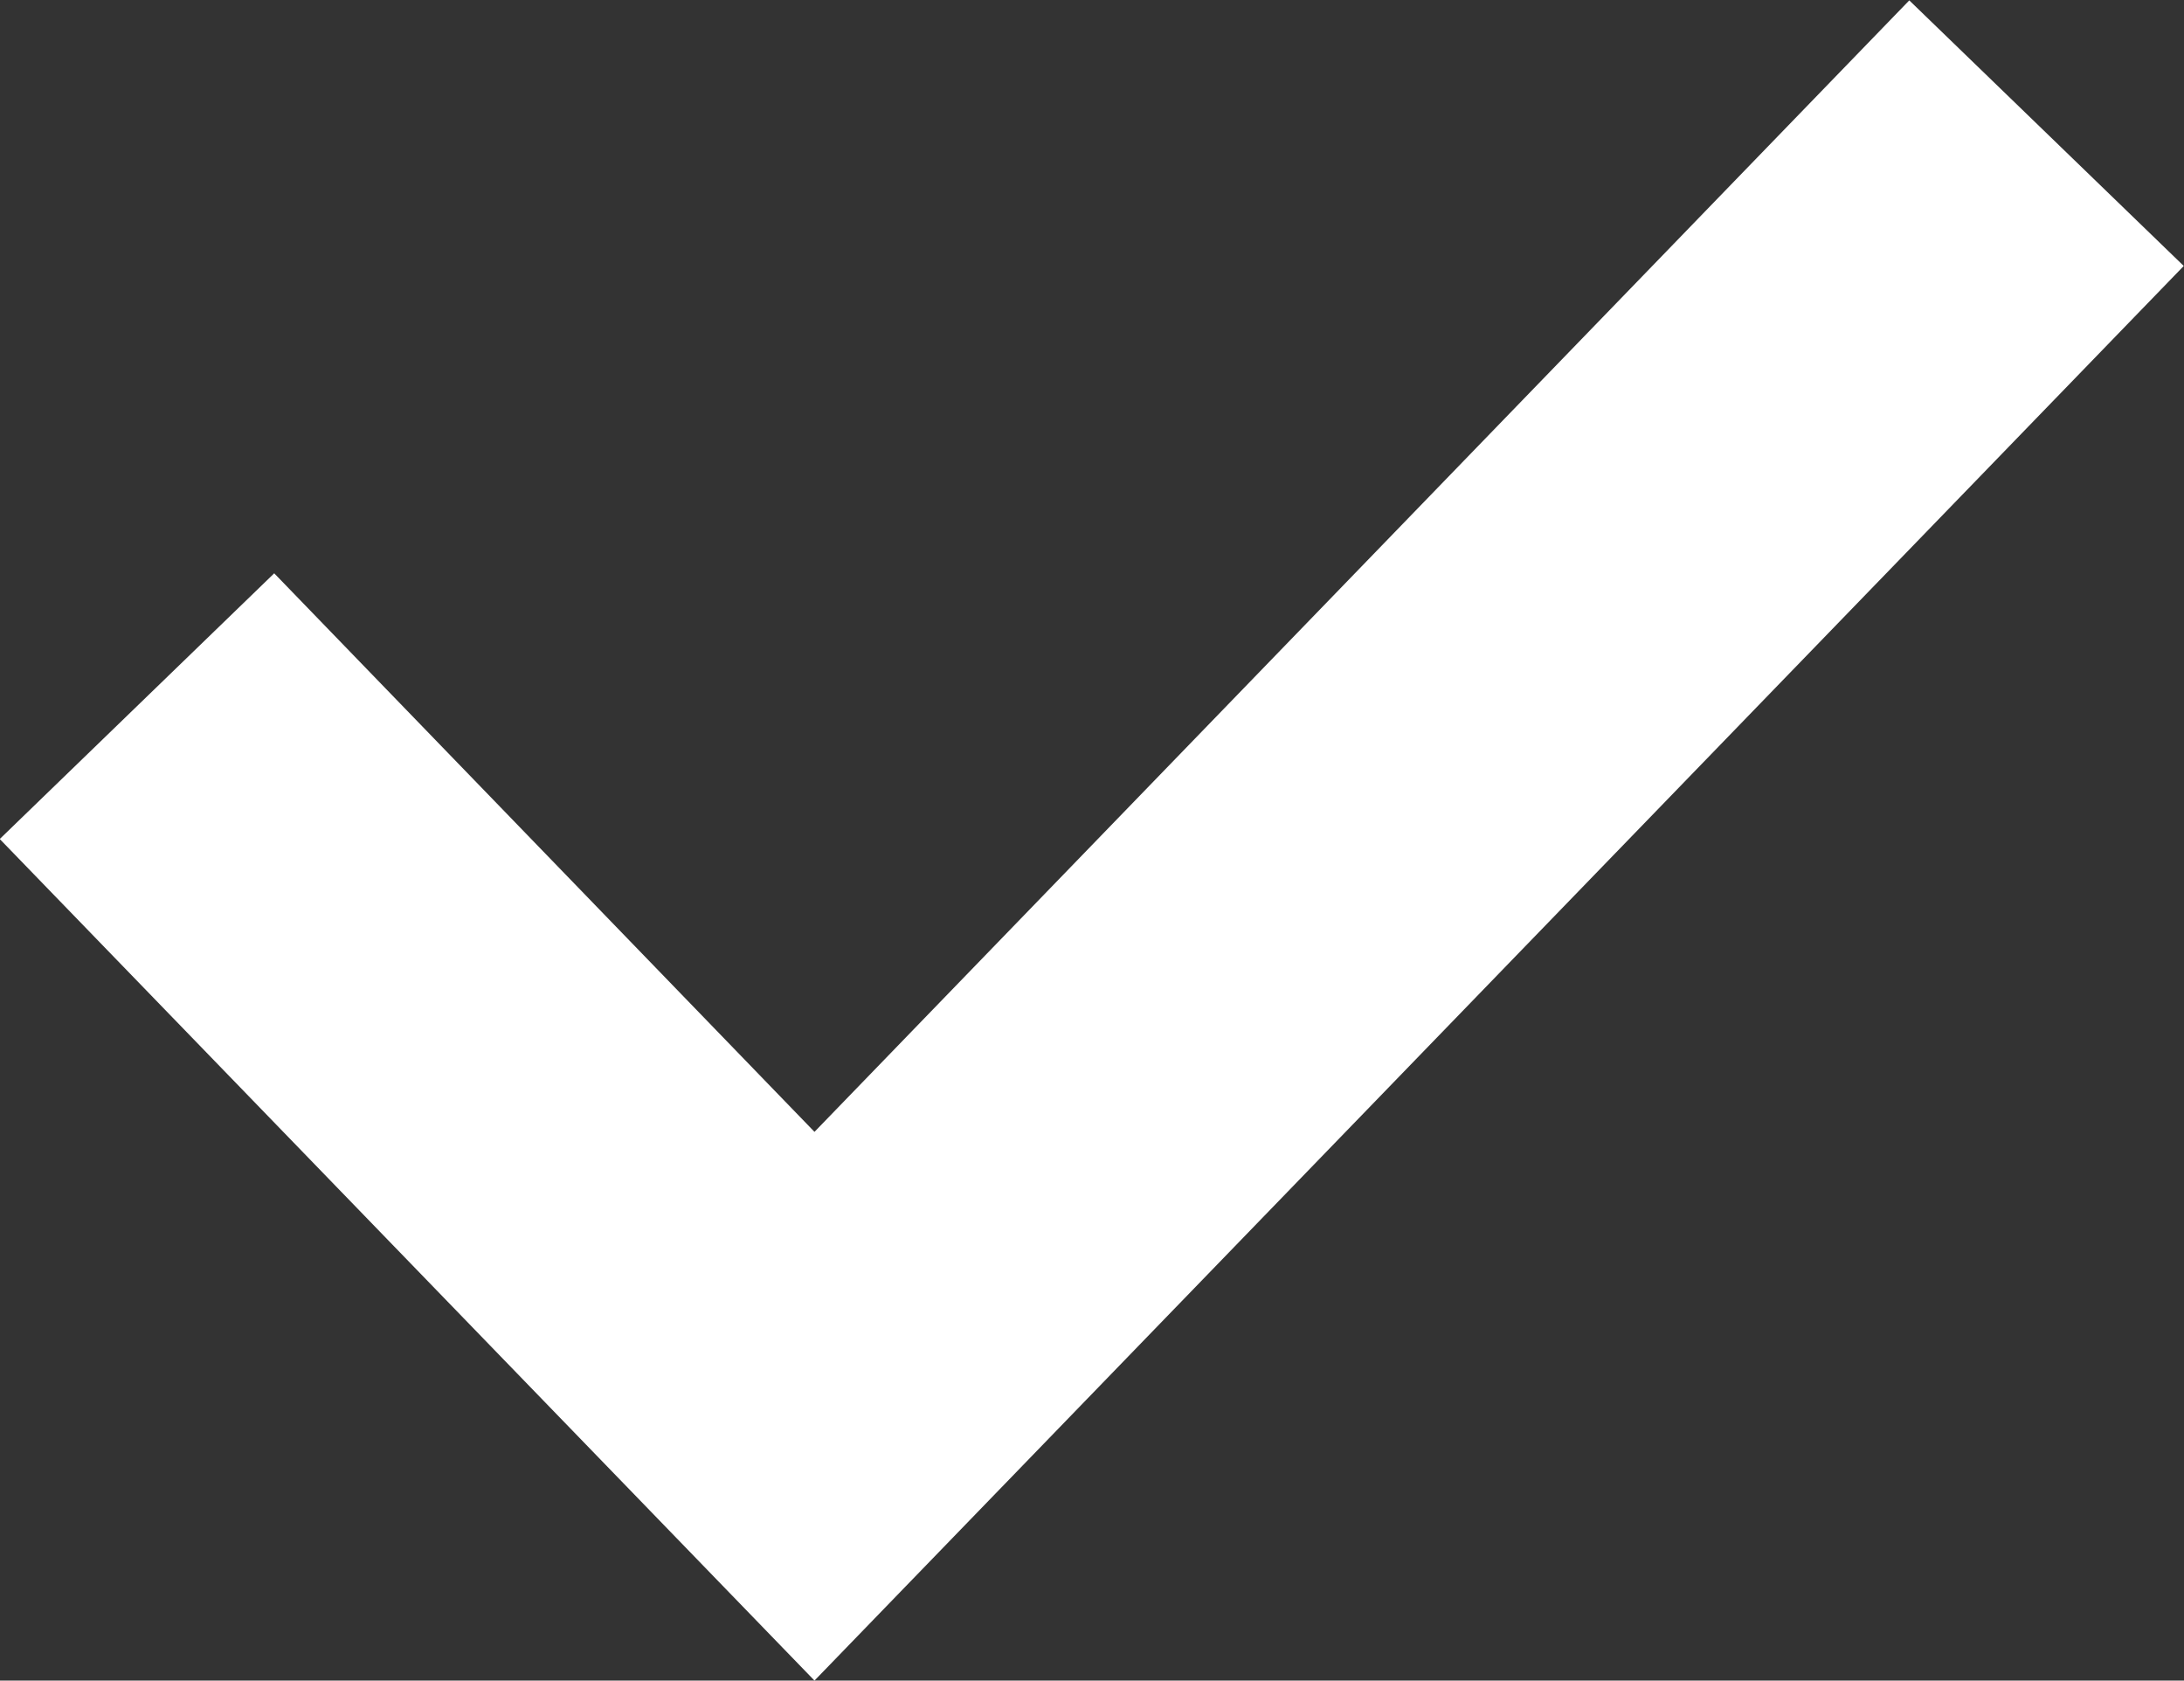 <svg xmlns="http://www.w3.org/2000/svg" width="17.156" height="13.2" viewBox="0 0 17.156 13.2">
  <rect x="0" y="0" width="17.156" height="13.2" fill="#333333" stroke="none"/>
  <path id="パス_6" data-name="パス 6" d="M946.82,67.81l-6.4-6.61,2.156-2.087L946.82,63.5l8.6-8.887,2.156,2.086Z" transform="translate(-940.422 -54.61)" fill="#fff"/>
</svg>
